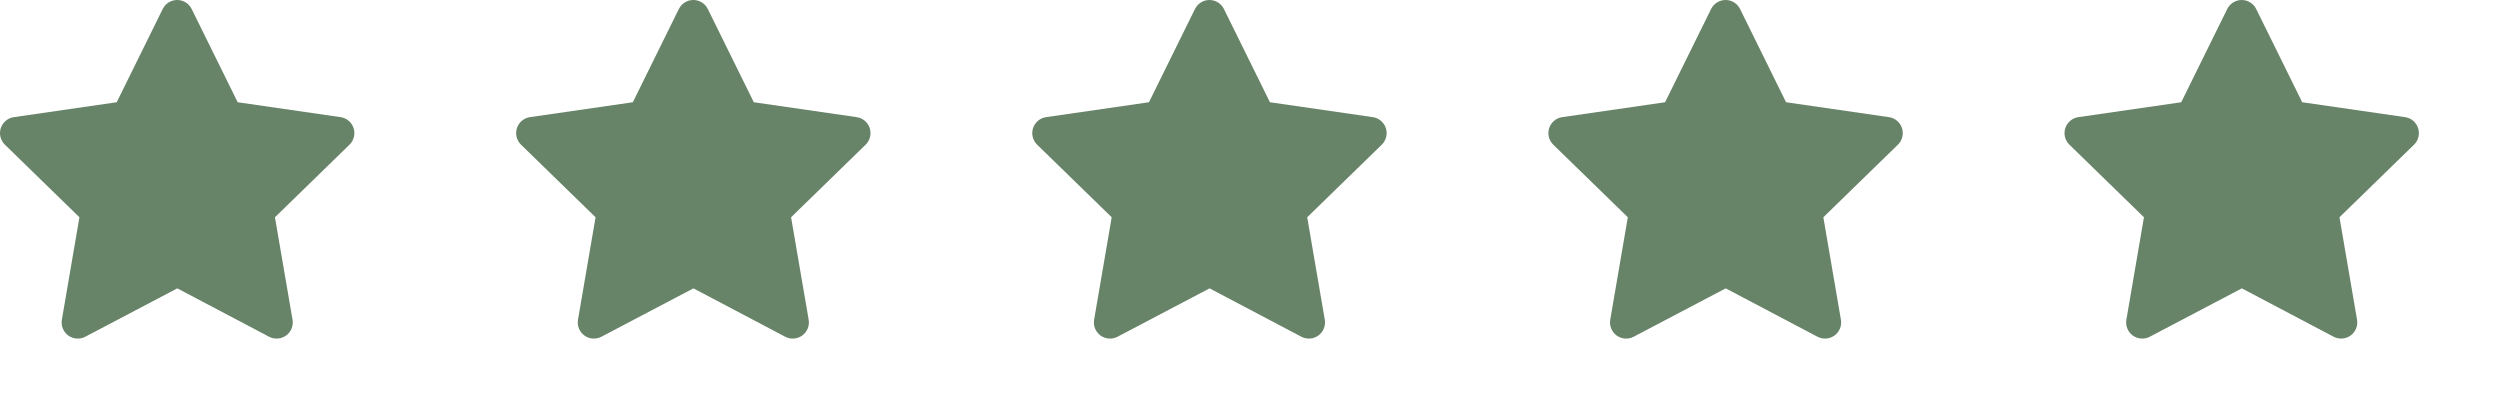 <svg width="155" height="25" viewBox="0 0 155 25" fill="none" xmlns="http://www.w3.org/2000/svg">
<g clip-path="url(#clip0_1_85)">
<path fill-rule="evenodd" clip-rule="evenodd" d="M10.986 0C11.367 0 11.714 0.216 11.883 0.557L14.736 6.339L21.116 7.263C21.492 7.318 21.805 7.582 21.923 7.944C22.041 8.306 21.942 8.704 21.669 8.97L17.047 13.47L18.137 19.824C18.201 20.199 18.047 20.579 17.738 20.802C17.43 21.026 17.022 21.055 16.685 20.878L10.992 17.878L5.286 20.878C4.949 21.055 4.541 21.026 4.233 20.802C3.925 20.578 3.771 20.199 3.835 19.824L4.925 13.47L0.303 8.97C0.03 8.704 -0.069 8.306 0.049 7.944C0.167 7.582 0.48 7.318 0.857 7.263L7.236 6.339L10.089 0.557C10.258 0.216 10.605 0 10.986 0Z" fill="#678368"/>
</g>
<g clip-path="url(#clip1_1_85)">
<path fill-rule="evenodd" clip-rule="evenodd" d="M42.986 0C43.367 0 43.714 0.216 43.883 0.557L46.736 6.339L53.115 7.263C53.492 7.318 53.806 7.582 53.923 7.944C54.041 8.306 53.942 8.704 53.669 8.97L49.047 13.47L50.137 19.824C50.201 20.199 50.047 20.579 49.738 20.802C49.43 21.026 49.022 21.055 48.685 20.878L42.992 17.878L37.286 20.878C36.95 21.055 36.541 21.026 36.233 20.802C35.925 20.578 35.771 20.199 35.835 19.824L36.925 13.47L32.303 8.97C32.03 8.704 31.931 8.306 32.049 7.944C32.166 7.582 32.48 7.318 32.857 7.263L39.236 6.339L42.089 0.557C42.258 0.216 42.605 0 42.986 0Z" fill="#678368"/>
</g>
<g clip-path="url(#clip2_1_85)">
<path fill-rule="evenodd" clip-rule="evenodd" d="M74.986 0C75.367 0 75.714 0.216 75.883 0.557L78.736 6.339L85.115 7.263C85.492 7.318 85.805 7.582 85.923 7.944C86.041 8.306 85.942 8.704 85.669 8.97L81.047 13.47L82.137 19.824C82.201 20.199 82.047 20.579 81.738 20.802C81.43 21.026 81.022 21.055 80.685 20.878L74.993 17.878L69.286 20.878C68.95 21.055 68.541 21.026 68.233 20.802C67.925 20.578 67.771 20.199 67.835 19.824L68.925 13.47L64.302 8.97C64.03 8.704 63.931 8.306 64.049 7.944C64.166 7.582 64.48 7.318 64.857 7.263L71.236 6.339L74.089 0.557C74.258 0.216 74.605 0 74.986 0Z" fill="#678368"/>
</g>
<g clip-path="url(#clip3_1_85)">
<path fill-rule="evenodd" clip-rule="evenodd" d="M106.986 0C107.367 0 107.714 0.216 107.883 0.557L110.736 6.339L117.115 7.263C117.492 7.318 117.806 7.582 117.923 7.944C118.041 8.306 117.942 8.704 117.67 8.97L113.047 13.47L114.137 19.824C114.201 20.199 114.047 20.579 113.738 20.802C113.43 21.026 113.022 21.055 112.685 20.878L106.993 17.878L101.286 20.878C100.949 21.055 100.541 21.026 100.233 20.802C99.925 20.578 99.771 20.199 99.835 19.824L100.925 13.47L96.302 8.97C96.03 8.704 95.931 8.306 96.049 7.944C96.166 7.582 96.48 7.318 96.857 7.263L103.236 6.339L106.089 0.557C106.258 0.216 106.605 0 106.986 0Z" fill="#678368"/>
</g>
<g clip-path="url(#clip4_1_85)">
<path fill-rule="evenodd" clip-rule="evenodd" d="M138.986 0C139.367 0 139.714 0.216 139.883 0.557L142.736 6.339L149.115 7.263C149.492 7.318 149.806 7.582 149.923 7.944C150.041 8.306 149.942 8.704 149.67 8.97L145.047 13.47L146.137 19.824C146.201 20.199 146.047 20.579 145.738 20.802C145.43 21.026 145.022 21.055 144.685 20.878L138.993 17.878L133.286 20.878C132.949 21.055 132.541 21.026 132.233 20.802C131.925 20.578 131.771 20.199 131.835 19.824L132.925 13.47L128.303 8.97C128.03 8.704 127.931 8.306 128.049 7.944C128.167 7.582 128.48 7.318 128.857 7.263L135.236 6.339L138.089 0.557C138.258 0.216 138.605 0 138.986 0Z" fill="#678368"/>
</g>
<defs>
<clipPath id="clip0_1_85">
<rect width="22" height="21" fill="white"/>
</clipPath>
<clipPath id="clip1_1_85">
<rect width="22" height="21" fill="white" transform="translate(32)"/>
</clipPath>
<clipPath id="clip2_1_85">
<rect width="22" height="21" fill="white" transform="translate(64)"/>
</clipPath>
<clipPath id="clip3_1_85">
<rect width="22" height="21" fill="white" transform="translate(96)"/>
</clipPath>
<clipPath id="clip4_1_85">
<rect width="22" height="21" fill="white" transform="translate(128)"/>
</clipPath>
</defs>
</svg>
